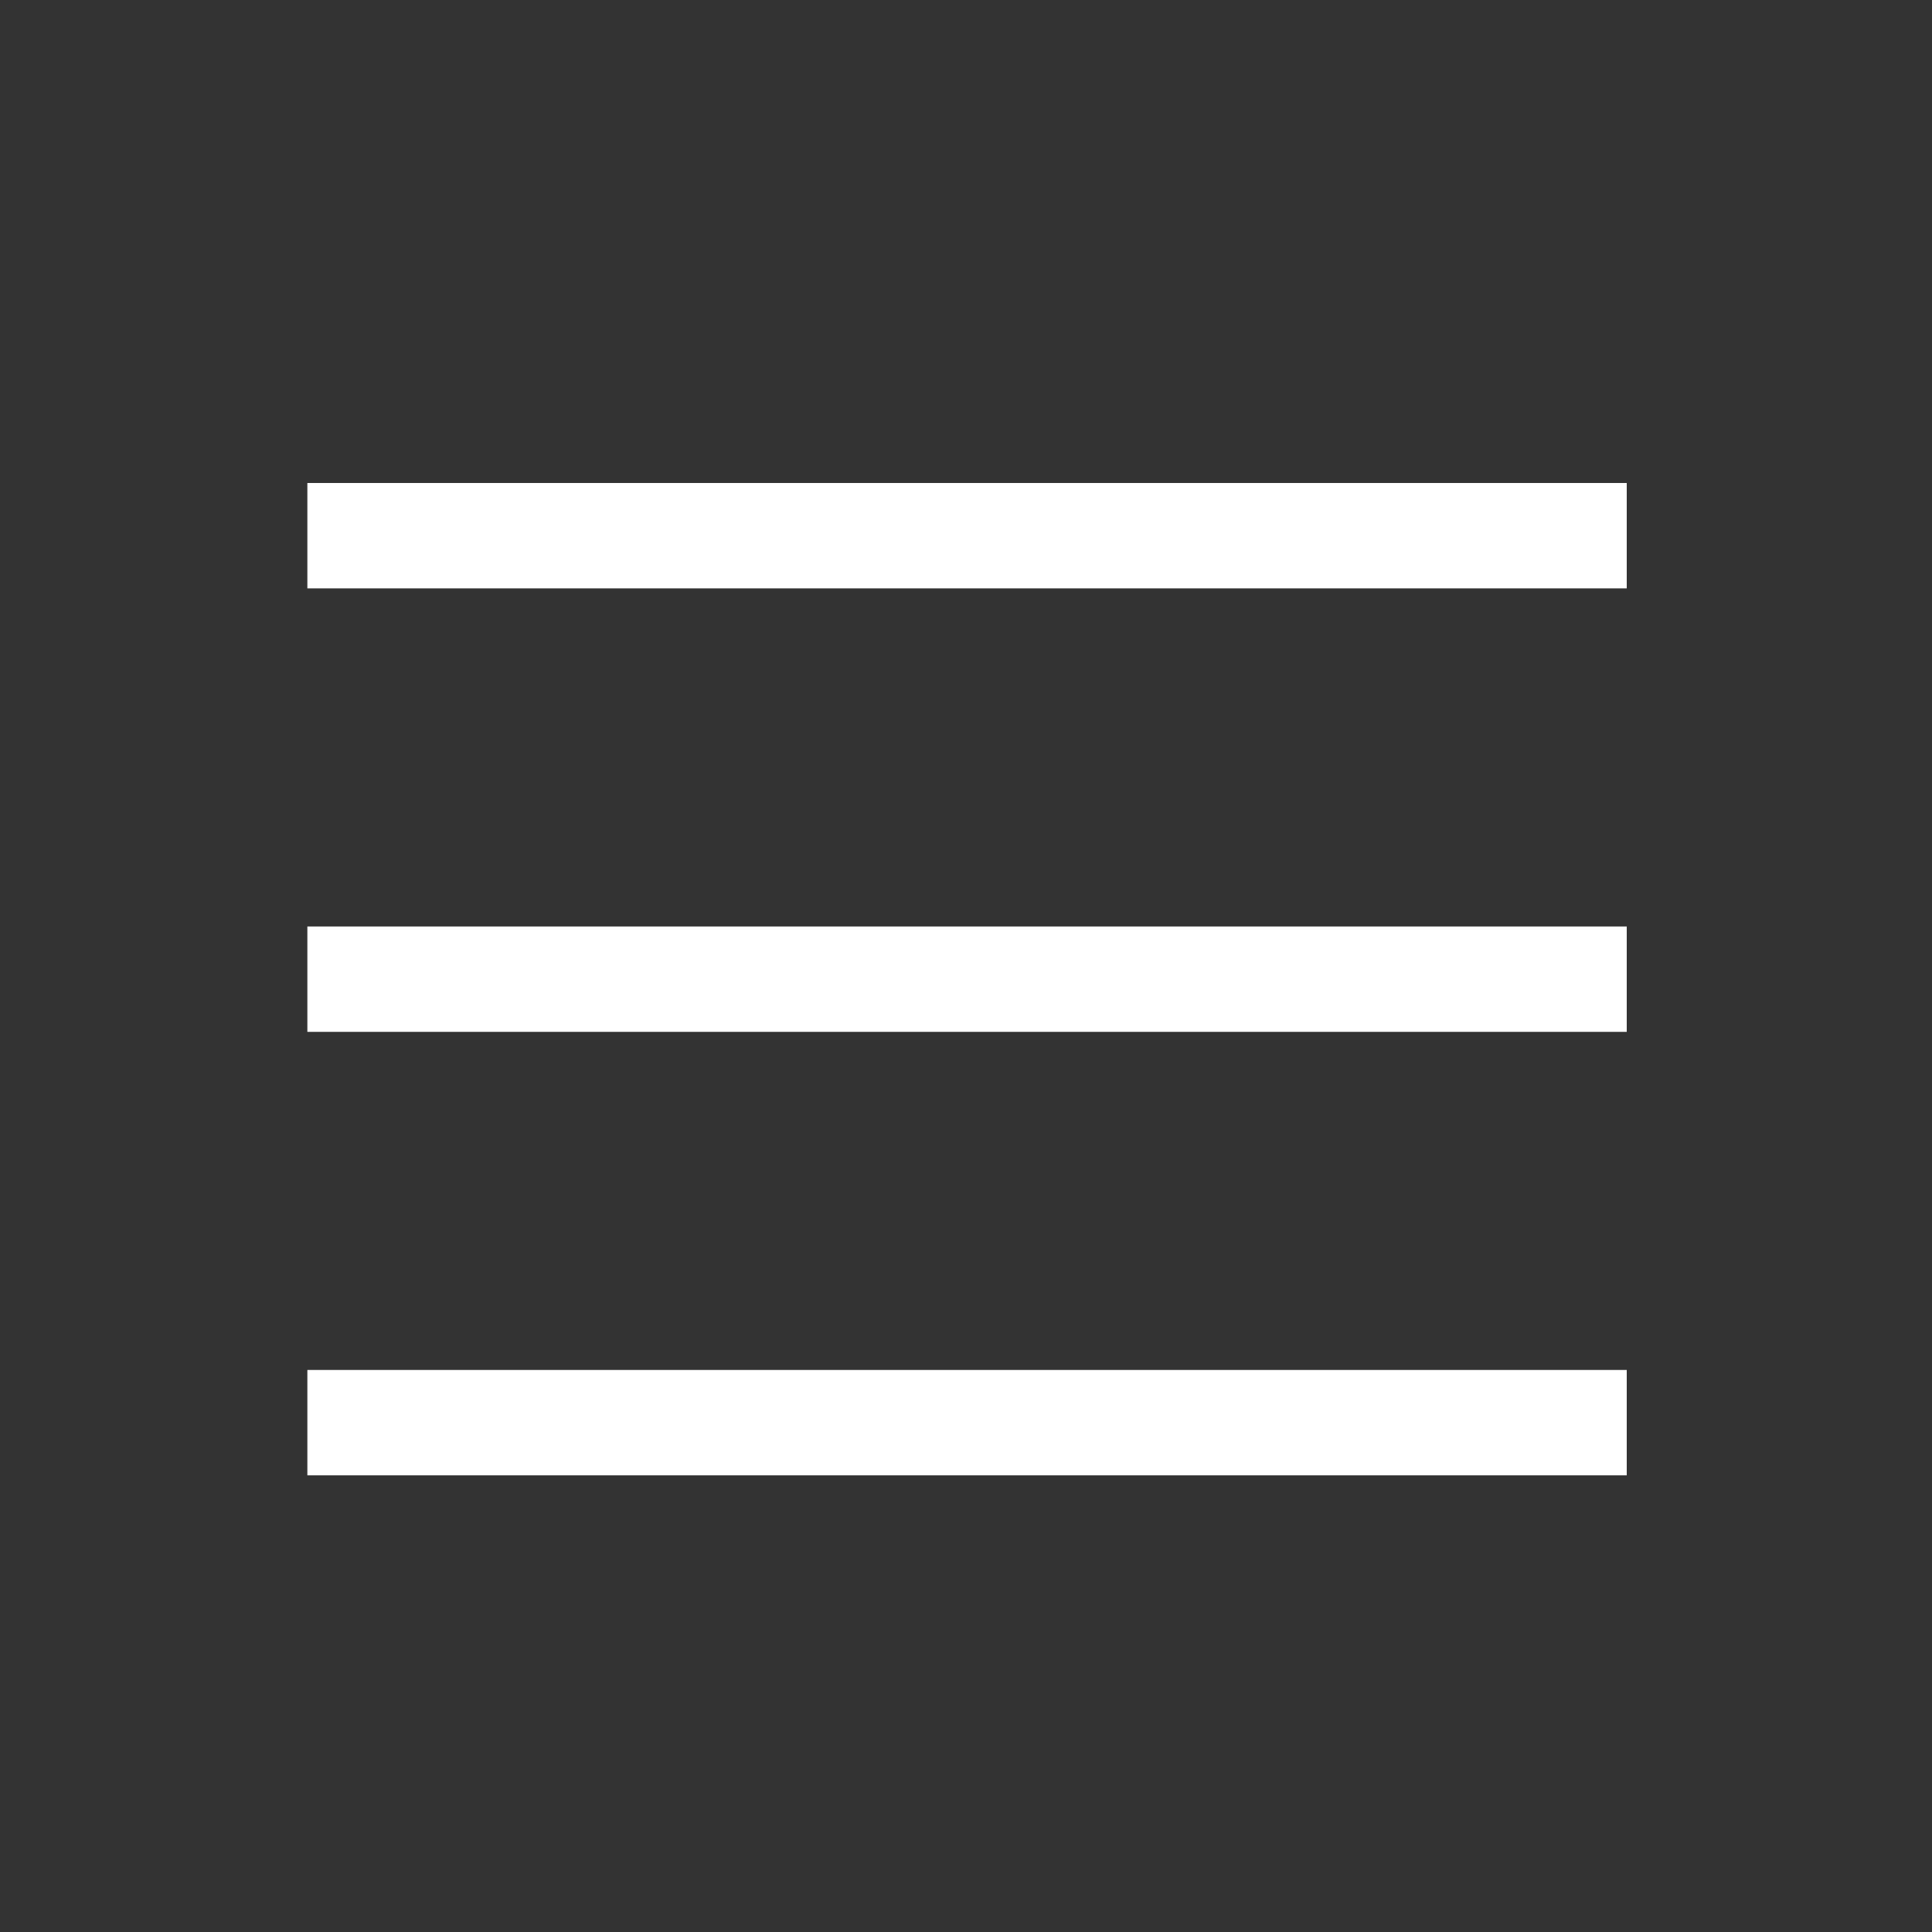 <svg xmlns="http://www.w3.org/2000/svg" width="44" height="44" viewBox="0 0 44 44"><rect x="0" y="0" width="44" height="44" fill="#333333" stroke="none"/><g transform="translate(19240 22727)"><rect width="44" height="44" transform="translate(-19240 -22727)" fill="none"/><path d="M0,24.6v-2.4H30.048v2.4ZM0,14.5V12.1H30.048v2.4ZM0,4.4V2H30.048V4.4Z" transform="translate(-19233 -22718)" fill="#fff"/></g></svg>